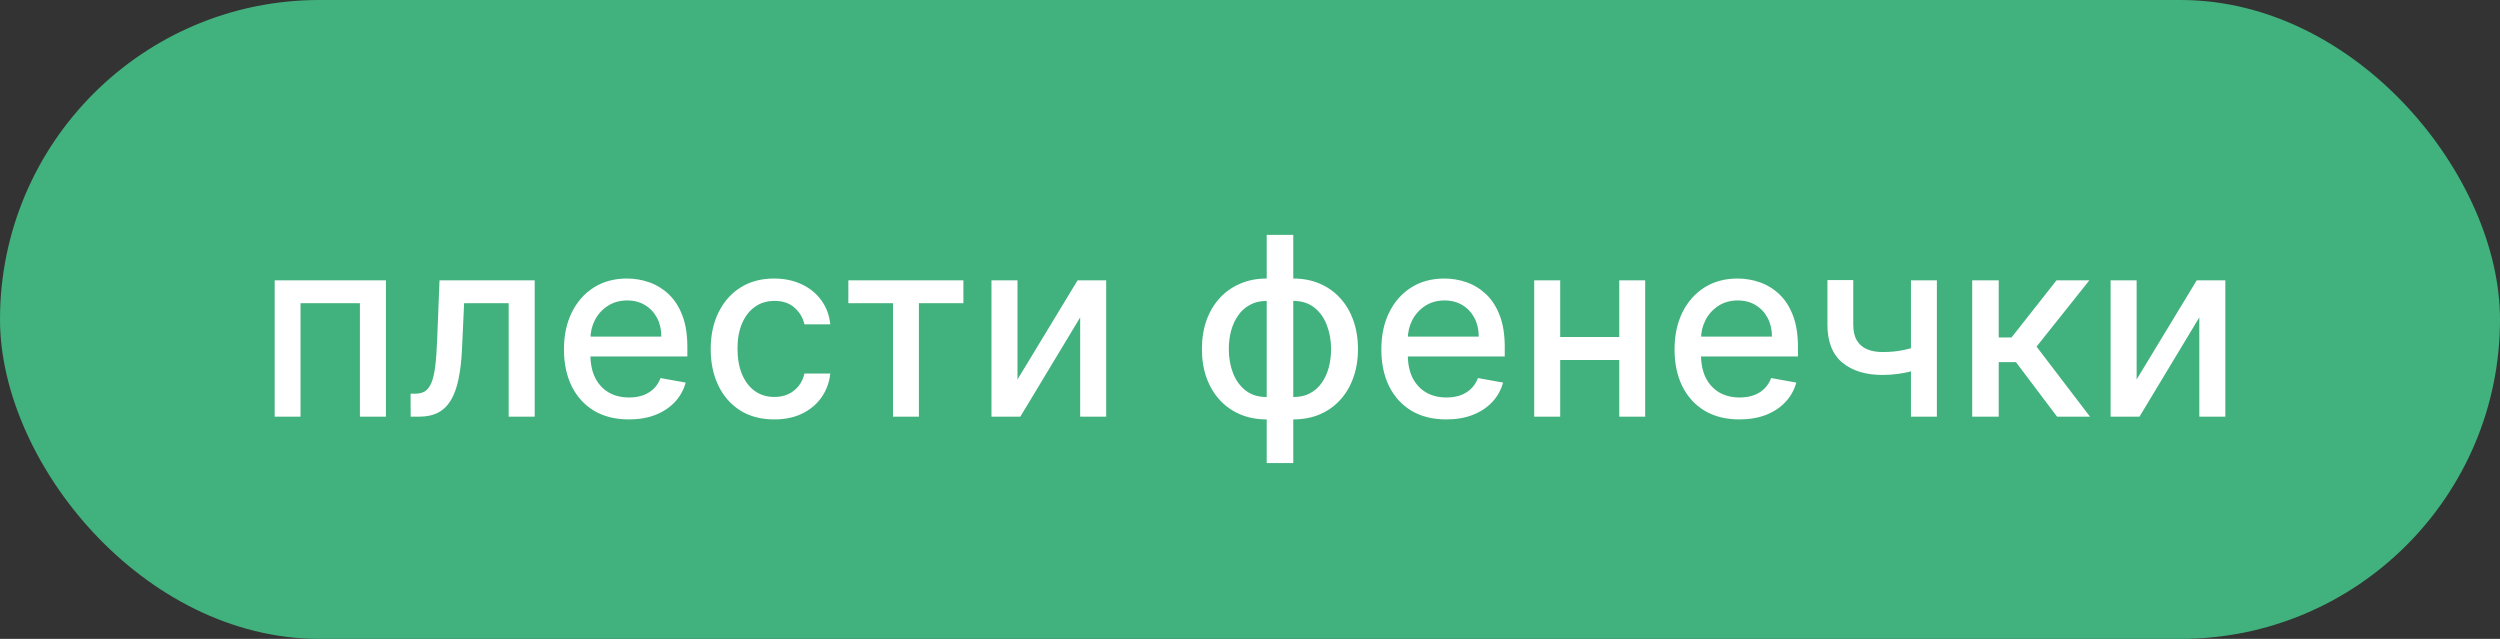 <?xml version="1.0" encoding="UTF-8"?> <svg xmlns="http://www.w3.org/2000/svg" width="180" height="46" viewBox="0 0 180 46" fill="none"><rect x="0" y="0" width="180" height="46" fill="#333333" stroke="none"/><rect width="180" height="46" rx="23" fill="#41B17D"></rect><path d="M19.777 30V20.182H27.786V30H25.913V21.831H21.637V30H19.777ZM29.568 30L29.562 28.345H29.913C30.186 28.345 30.414 28.287 30.597 28.172C30.785 28.053 30.938 27.852 31.057 27.571C31.177 27.29 31.268 26.902 31.332 26.408C31.396 25.909 31.443 25.283 31.473 24.528L31.645 20.182H38.498V30H36.625V21.831H33.416L33.263 25.168C33.224 25.977 33.141 26.685 33.013 27.29C32.89 27.895 32.709 28.4 32.47 28.805C32.231 29.205 31.924 29.506 31.549 29.706C31.174 29.902 30.719 30 30.182 30H29.568ZM45.278 30.198C44.311 30.198 43.478 29.991 42.779 29.578C42.084 29.16 41.547 28.575 41.168 27.82C40.793 27.062 40.605 26.173 40.605 25.155C40.605 24.149 40.793 23.263 41.168 22.496C41.547 21.729 42.076 21.13 42.753 20.7C43.435 20.269 44.232 20.054 45.144 20.054C45.698 20.054 46.235 20.146 46.755 20.329C47.275 20.512 47.741 20.8 48.154 21.192C48.568 21.584 48.894 22.093 49.133 22.72C49.371 23.342 49.49 24.098 49.49 24.989V25.666H41.686V24.234H47.617C47.617 23.732 47.515 23.286 47.311 22.898C47.106 22.506 46.819 22.197 46.448 21.972C46.081 21.746 45.651 21.633 45.157 21.633C44.62 21.633 44.151 21.765 43.75 22.029C43.354 22.289 43.047 22.63 42.83 23.052C42.617 23.47 42.51 23.923 42.51 24.413V25.532C42.51 26.188 42.625 26.746 42.855 27.207C43.09 27.667 43.416 28.018 43.834 28.261C44.251 28.5 44.739 28.619 45.297 28.619C45.659 28.619 45.99 28.568 46.288 28.466C46.586 28.359 46.844 28.202 47.061 27.993C47.279 27.784 47.445 27.526 47.56 27.22L49.369 27.546C49.224 28.078 48.964 28.545 48.589 28.945C48.218 29.342 47.752 29.651 47.189 29.872C46.631 30.09 45.994 30.198 45.278 30.198ZM55.747 30.198C54.796 30.198 53.978 29.983 53.292 29.553C52.61 29.118 52.086 28.519 51.72 27.756C51.353 26.994 51.17 26.12 51.17 25.136C51.17 24.139 51.357 23.259 51.732 22.496C52.107 21.729 52.636 21.13 53.318 20.7C53.999 20.269 54.803 20.054 55.727 20.054C56.473 20.054 57.138 20.192 57.722 20.47C58.306 20.742 58.776 21.126 59.134 21.62C59.497 22.114 59.712 22.692 59.78 23.352H57.92C57.818 22.892 57.583 22.496 57.217 22.163C56.855 21.831 56.369 21.665 55.759 21.665C55.227 21.665 54.76 21.805 54.36 22.087C53.963 22.364 53.654 22.76 53.433 23.276C53.211 23.787 53.1 24.392 53.1 25.091C53.1 25.807 53.209 26.425 53.426 26.945C53.644 27.465 53.95 27.867 54.347 28.153C54.747 28.438 55.218 28.581 55.759 28.581C56.122 28.581 56.45 28.515 56.744 28.383C57.042 28.246 57.291 28.053 57.492 27.801C57.696 27.55 57.839 27.247 57.92 26.893H59.78C59.712 27.528 59.505 28.095 59.16 28.594C58.815 29.092 58.352 29.484 57.773 29.77C57.198 30.055 56.522 30.198 55.747 30.198ZM61.081 21.831V20.182H69.365V21.831H66.162V30H64.296V21.831H61.081ZM73.259 27.322L77.587 20.182H79.645V30H77.772V22.854L73.464 30H71.386V20.182H73.259V27.322ZM91.203 33.343V16.909H93.115V33.343H91.203ZM91.203 30.198C90.509 30.198 89.876 30.079 89.305 29.84C88.734 29.597 88.242 29.252 87.828 28.805C87.415 28.357 87.095 27.822 86.87 27.2C86.648 26.578 86.537 25.89 86.537 25.136C86.537 24.373 86.648 23.68 86.87 23.058C87.095 22.436 87.415 21.901 87.828 21.454C88.242 21.006 88.734 20.661 89.305 20.418C89.876 20.175 90.509 20.054 91.203 20.054H91.676V30.198H91.203ZM91.203 28.587H91.472V21.665H91.203C90.743 21.665 90.343 21.759 90.002 21.946C89.661 22.129 89.377 22.383 89.151 22.707C88.926 23.026 88.755 23.395 88.64 23.812C88.529 24.23 88.474 24.671 88.474 25.136C88.474 25.758 88.574 26.331 88.774 26.855C88.975 27.375 89.277 27.795 89.682 28.114C90.087 28.43 90.594 28.587 91.203 28.587ZM93.115 30.198H92.635V20.054H93.115C93.809 20.054 94.442 20.175 95.013 20.418C95.584 20.661 96.074 21.006 96.483 21.454C96.897 21.901 97.214 22.436 97.436 23.058C97.661 23.68 97.774 24.373 97.774 25.136C97.774 25.89 97.661 26.578 97.436 27.2C97.214 27.822 96.897 28.357 96.483 28.805C96.074 29.252 95.584 29.597 95.013 29.84C94.442 30.079 93.809 30.198 93.115 30.198ZM93.115 28.587C93.575 28.587 93.975 28.498 94.316 28.319C94.657 28.136 94.941 27.884 95.166 27.565C95.392 27.241 95.561 26.872 95.671 26.459C95.782 26.041 95.838 25.6 95.838 25.136C95.838 24.518 95.737 23.947 95.537 23.423C95.341 22.894 95.041 22.47 94.636 22.151C94.231 21.827 93.724 21.665 93.115 21.665H92.84V28.587H93.115ZM104.13 30.198C103.162 30.198 102.329 29.991 101.63 29.578C100.936 29.16 100.399 28.575 100.02 27.82C99.644 27.062 99.457 26.173 99.457 25.155C99.457 24.149 99.644 23.263 100.02 22.496C100.399 21.729 100.927 21.13 101.605 20.7C102.287 20.269 103.083 20.054 103.995 20.054C104.549 20.054 105.086 20.146 105.606 20.329C106.126 20.512 106.593 20.8 107.006 21.192C107.419 21.584 107.745 22.093 107.984 22.72C108.223 23.342 108.342 24.098 108.342 24.989V25.666H100.537V24.234H106.469C106.469 23.732 106.367 23.286 106.162 22.898C105.958 22.506 105.67 22.197 105.299 21.972C104.933 21.746 104.502 21.633 104.008 21.633C103.471 21.633 103.002 21.765 102.602 22.029C102.206 22.289 101.899 22.63 101.681 23.052C101.468 23.47 101.362 23.923 101.362 24.413V25.532C101.362 26.188 101.477 26.746 101.707 27.207C101.941 27.667 102.267 28.018 102.685 28.261C103.103 28.5 103.591 28.619 104.149 28.619C104.511 28.619 104.841 28.568 105.14 28.466C105.438 28.359 105.696 28.202 105.913 27.993C106.13 27.784 106.297 27.526 106.412 27.22L108.221 27.546C108.076 28.078 107.816 28.545 107.441 28.945C107.07 29.342 106.603 29.651 106.041 29.872C105.483 30.09 104.846 30.198 104.13 30.198ZM117.117 24.266V25.922H111.798V24.266H117.117ZM112.335 20.182V30H110.463V20.182H112.335ZM118.453 20.182V30H116.586V20.182H118.453ZM125.241 30.198C124.274 30.198 123.441 29.991 122.742 29.578C122.047 29.16 121.51 28.575 121.131 27.82C120.756 27.062 120.568 26.173 120.568 25.155C120.568 24.149 120.756 23.263 121.131 22.496C121.51 21.729 122.039 21.13 122.716 20.7C123.398 20.269 124.195 20.054 125.107 20.054C125.661 20.054 126.198 20.146 126.718 20.329C127.237 20.512 127.704 20.8 128.117 21.192C128.531 21.584 128.857 22.093 129.095 22.72C129.334 23.342 129.453 24.098 129.453 24.989V25.666H121.649V24.234H127.58C127.58 23.732 127.478 23.286 127.274 22.898C127.069 22.506 126.781 22.197 126.411 21.972C126.044 21.746 125.614 21.633 125.119 21.633C124.583 21.633 124.114 21.765 123.713 22.029C123.317 22.289 123.01 22.63 122.793 23.052C122.58 23.47 122.473 23.923 122.473 24.413V25.532C122.473 26.188 122.588 26.746 122.818 27.207C123.053 27.667 123.379 28.018 123.796 28.261C124.214 28.5 124.702 28.619 125.26 28.619C125.622 28.619 125.953 28.568 126.251 28.466C126.549 28.359 126.807 28.202 127.024 27.993C127.242 27.784 127.408 27.526 127.523 27.22L129.332 27.546C129.187 28.078 128.927 28.545 128.552 28.945C128.181 29.342 127.715 29.651 127.152 29.872C126.594 30.09 125.957 30.198 125.241 30.198ZM139.455 20.182V30H137.589V20.182H139.455ZM138.643 24.739V26.389C138.349 26.508 138.038 26.614 137.71 26.708C137.382 26.798 137.037 26.868 136.675 26.919C136.313 26.97 135.935 26.996 135.543 26.996C134.329 26.996 133.364 26.7 132.648 26.107C131.932 25.511 131.574 24.599 131.574 23.371V20.163H133.434V23.371C133.434 23.836 133.519 24.213 133.69 24.503C133.86 24.793 134.103 25.006 134.418 25.142C134.734 25.278 135.109 25.347 135.543 25.347C136.119 25.347 136.649 25.293 137.135 25.187C137.625 25.076 138.128 24.927 138.643 24.739ZM141.998 30V20.182H143.909V24.298H144.829L148.07 20.182H150.435L146.632 24.957L150.48 30H148.108L145.149 26.075H143.909V30H141.998ZM153.837 27.322L158.165 20.182H160.223V30H158.35V22.854L154.042 30H151.964V20.182H153.837V27.322Z" fill="white"></path></svg> 